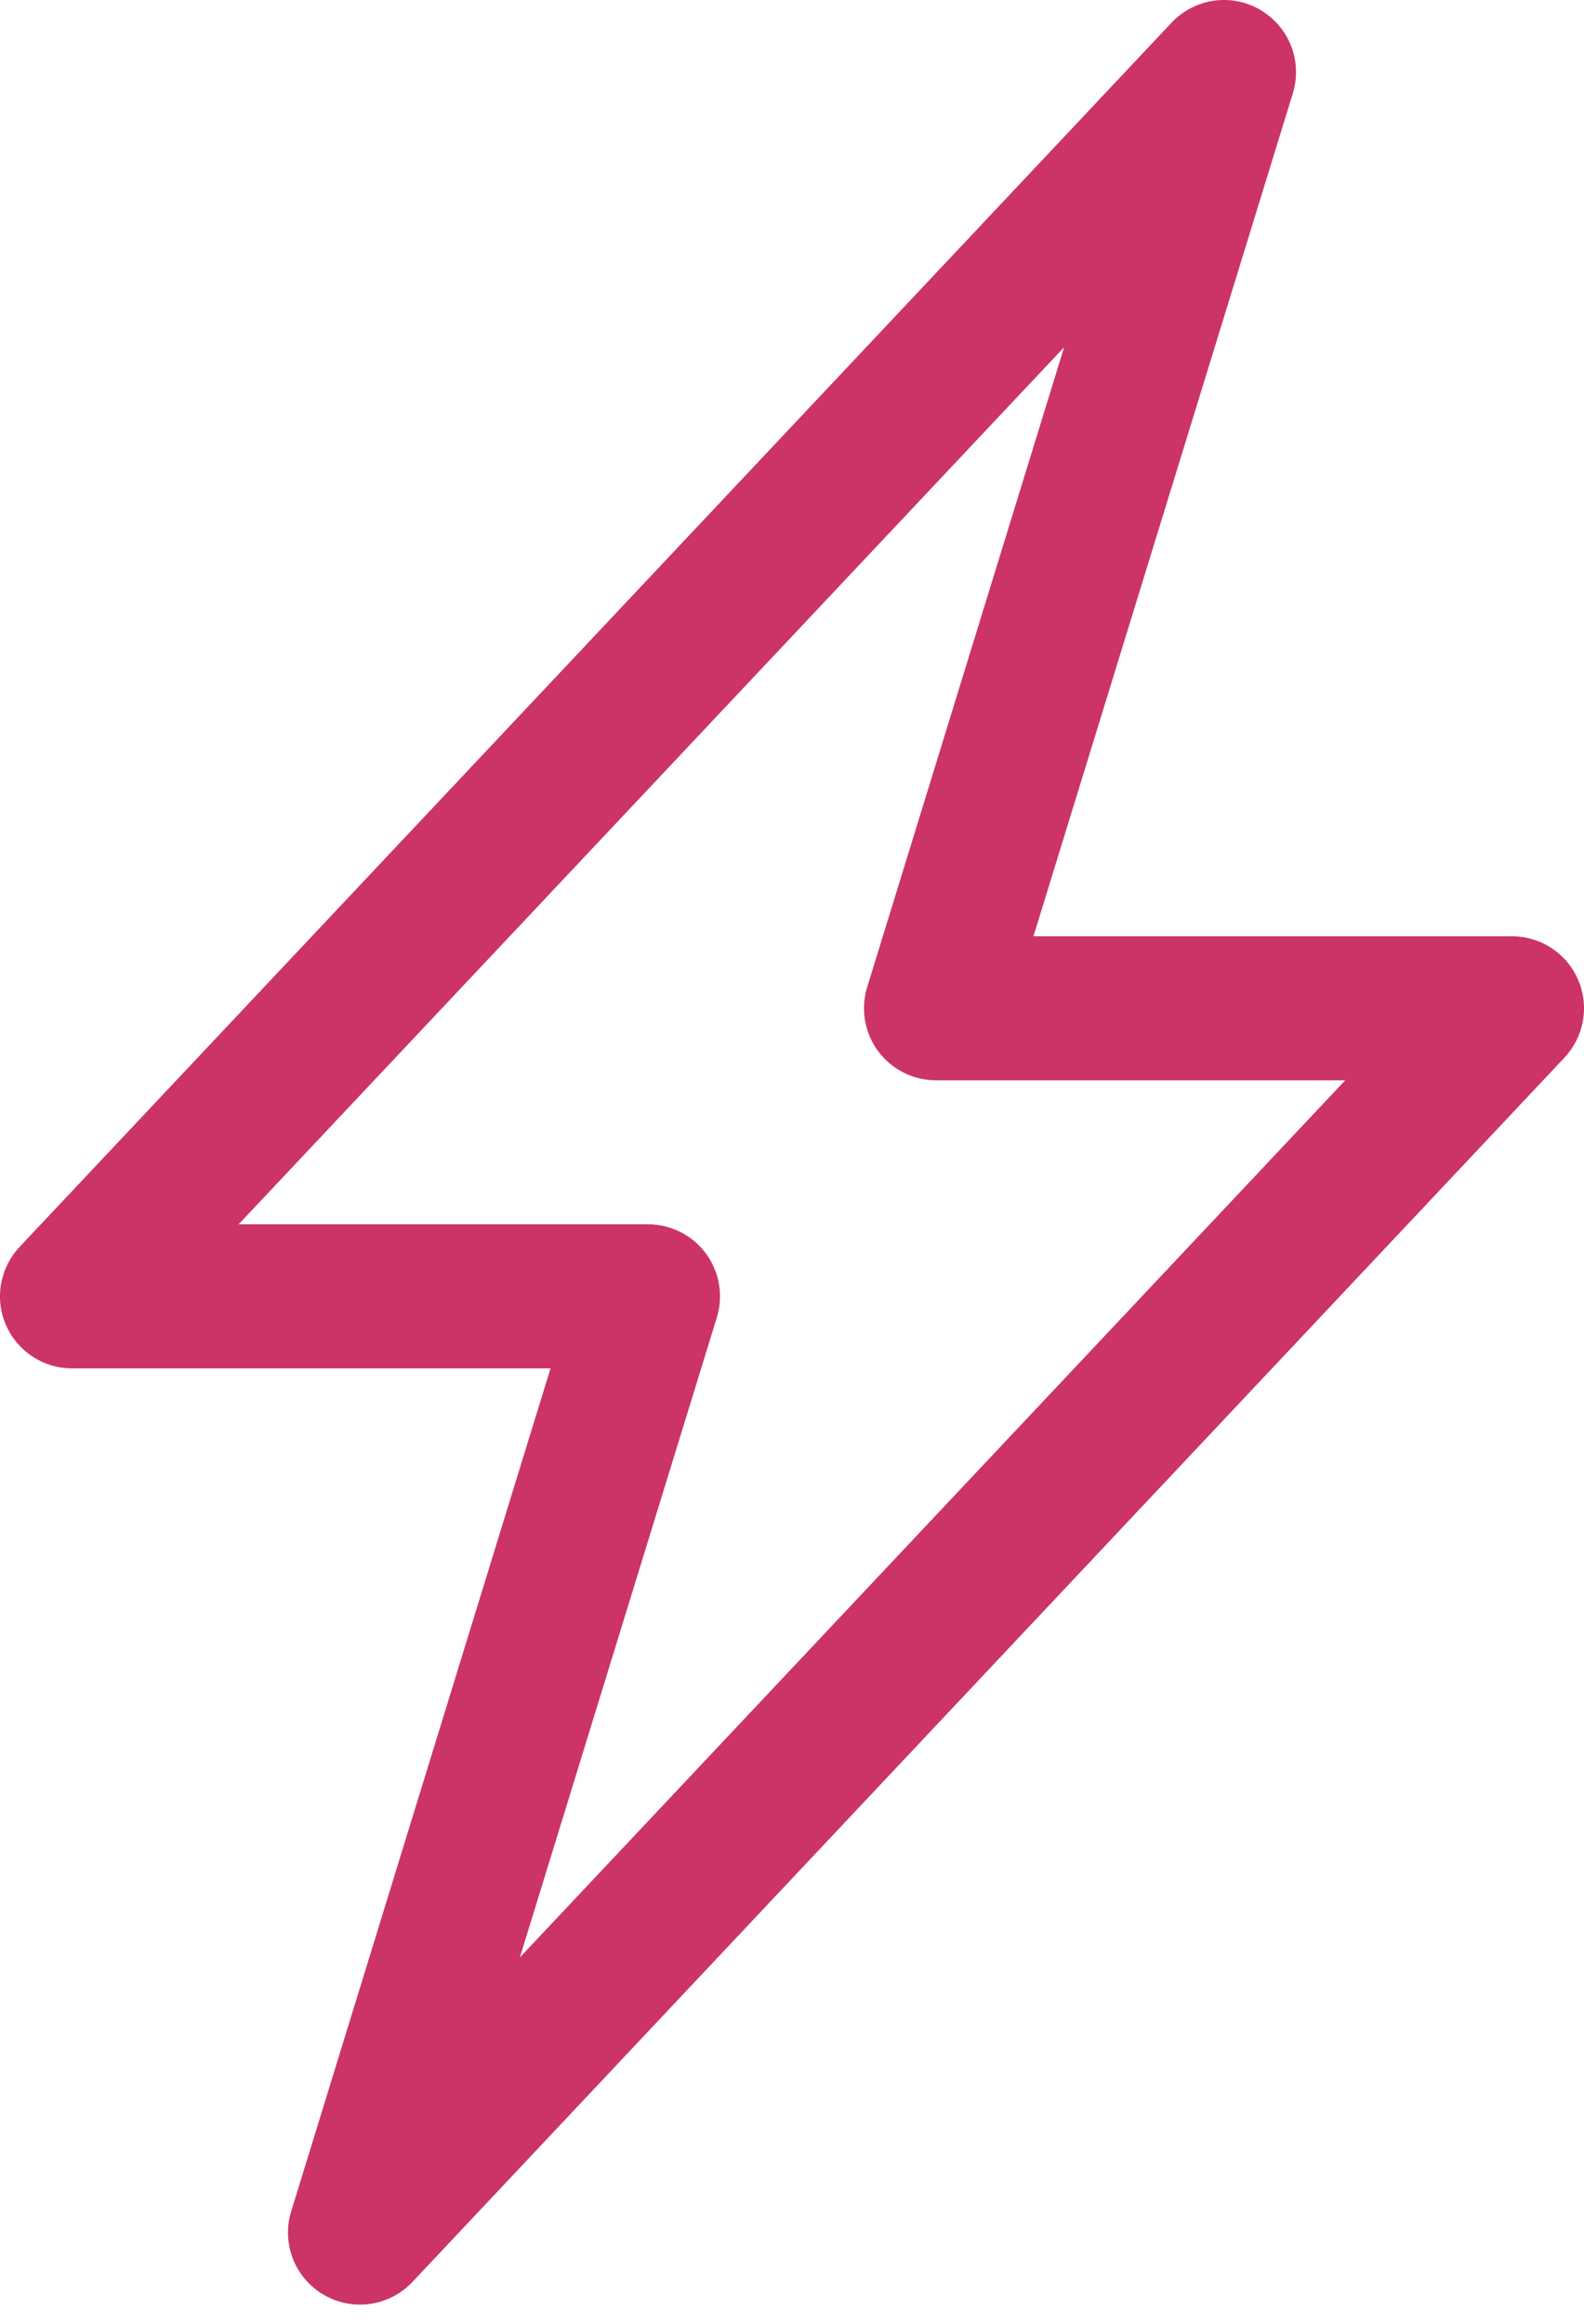 <svg width="30" height="44" viewBox="0 0 30 44" fill="none" xmlns="http://www.w3.org/2000/svg">
<path d="M23.866 0.187C24.133 0.341 24.34 0.582 24.452 0.869C24.564 1.157 24.576 1.474 24.485 1.768L19.573 17.728H28.636C28.902 17.728 29.163 17.806 29.385 17.952C29.608 18.098 29.783 18.306 29.888 18.551C29.994 18.795 30.026 19.065 29.979 19.328C29.933 19.59 29.811 19.833 29.629 20.027L7.811 43.208C7.6 43.432 7.319 43.579 7.014 43.623C6.709 43.667 6.398 43.607 6.132 43.452C5.866 43.297 5.66 43.057 5.548 42.77C5.436 42.483 5.424 42.166 5.515 41.871L10.427 25.909H1.364C1.098 25.91 0.837 25.832 0.615 25.685C0.392 25.539 0.217 25.331 0.112 25.086C0.006 24.842 -0.026 24.572 0.021 24.309C0.067 24.047 0.189 23.804 0.371 23.61L22.189 0.429C22.4 0.205 22.68 0.059 22.985 0.014C23.289 -0.03 23.6 0.03 23.866 0.184V0.187ZM4.519 23.182H12.273C12.486 23.182 12.697 23.232 12.887 23.328C13.078 23.424 13.243 23.564 13.37 23.735C13.497 23.907 13.581 24.106 13.617 24.317C13.653 24.527 13.639 24.743 13.576 24.947L9.846 37.063L25.478 20.455H17.727C17.514 20.455 17.303 20.405 17.113 20.309C16.922 20.213 16.757 20.073 16.63 19.902C16.503 19.73 16.419 19.531 16.383 19.321C16.347 19.11 16.361 18.895 16.424 18.691L20.154 6.574L4.519 23.182Z" fill="#CC3366"/>
</svg>
